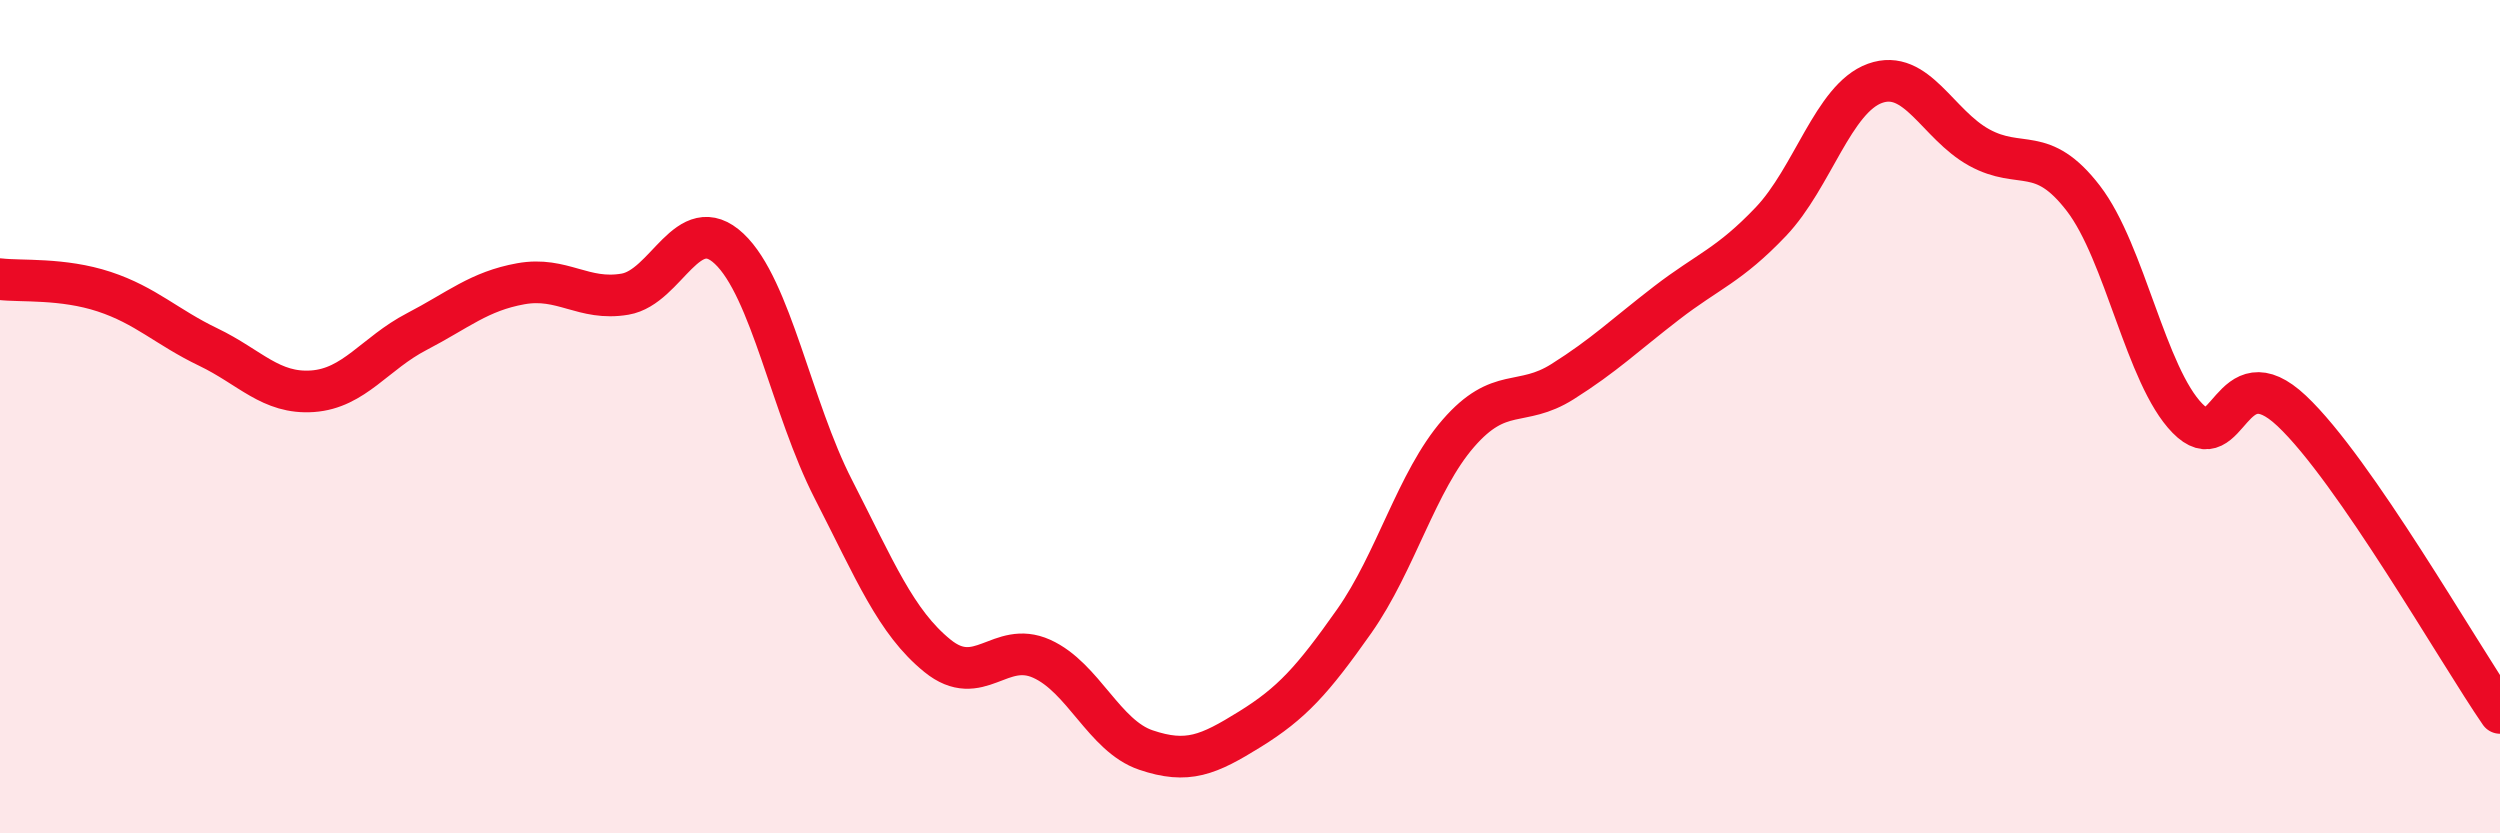 
    <svg width="60" height="20" viewBox="0 0 60 20" xmlns="http://www.w3.org/2000/svg">
      <path
        d="M 0,6.7 C 0.5,6.76 1.5,6.67 2.5,7 C 3.5,7.33 4,7.85 5,8.33 C 6,8.81 6.5,9.46 7.5,9.39 C 8.5,9.32 9,8.48 10,7.96 C 11,7.44 11.5,6.99 12.5,6.81 C 13.5,6.63 14,7.23 15,7.06 C 16,6.89 16.5,5.03 17.5,5.97 C 18.5,6.91 19,9.79 20,11.74 C 21,13.69 21.5,14.93 22.5,15.74 C 23.5,16.55 24,15.36 25,15.81 C 26,16.26 26.5,17.66 27.5,18 C 28.5,18.34 29,18.12 30,17.5 C 31,16.88 31.5,16.33 32.5,14.91 C 33.5,13.49 34,11.55 35,10.4 C 36,9.25 36.5,9.79 37.5,9.16 C 38.5,8.53 39,8.04 40,7.27 C 41,6.5 41.5,6.37 42.5,5.32 C 43.5,4.27 44,2.36 45,2 C 46,1.64 46.5,2.99 47.5,3.54 C 48.5,4.09 49,3.46 50,4.76 C 51,6.06 51.5,9.02 52.5,10.04 C 53.5,11.06 53.5,8.45 55,9.86 C 56.5,11.27 59,15.66 60,17.11L60 20L0 20Z"
        fill="#EB0A25"
        opacity="0.1"
        stroke-linecap="round"
        stroke-linejoin="round"
      />
      <path
        d="M 0,6.7 C 0.5,6.76 1.5,6.67 2.5,7 C 3.5,7.33 4,7.85 5,8.33 C 6,8.81 6.5,9.46 7.5,9.39 C 8.5,9.32 9,8.48 10,7.96 C 11,7.44 11.5,6.99 12.5,6.81 C 13.5,6.63 14,7.23 15,7.06 C 16,6.89 16.5,5.03 17.5,5.97 C 18.5,6.91 19,9.79 20,11.74 C 21,13.69 21.5,14.93 22.5,15.74 C 23.5,16.55 24,15.36 25,15.81 C 26,16.26 26.5,17.66 27.5,18 C 28.5,18.34 29,18.12 30,17.5 C 31,16.88 31.5,16.33 32.5,14.91 C 33.5,13.49 34,11.55 35,10.4 C 36,9.25 36.5,9.79 37.5,9.16 C 38.5,8.53 39,8.04 40,7.27 C 41,6.5 41.5,6.37 42.5,5.32 C 43.5,4.27 44,2.36 45,2 C 46,1.64 46.5,2.99 47.5,3.54 C 48.5,4.09 49,3.46 50,4.76 C 51,6.06 51.5,9.02 52.5,10.04 C 53.5,11.06 53.5,8.45 55,9.86 C 56.5,11.27 59,15.66 60,17.11"
        stroke="#EB0A25"
        stroke-width="1"
        fill="none"
        stroke-linecap="round"
        stroke-linejoin="round"
      />
    </svg>
  